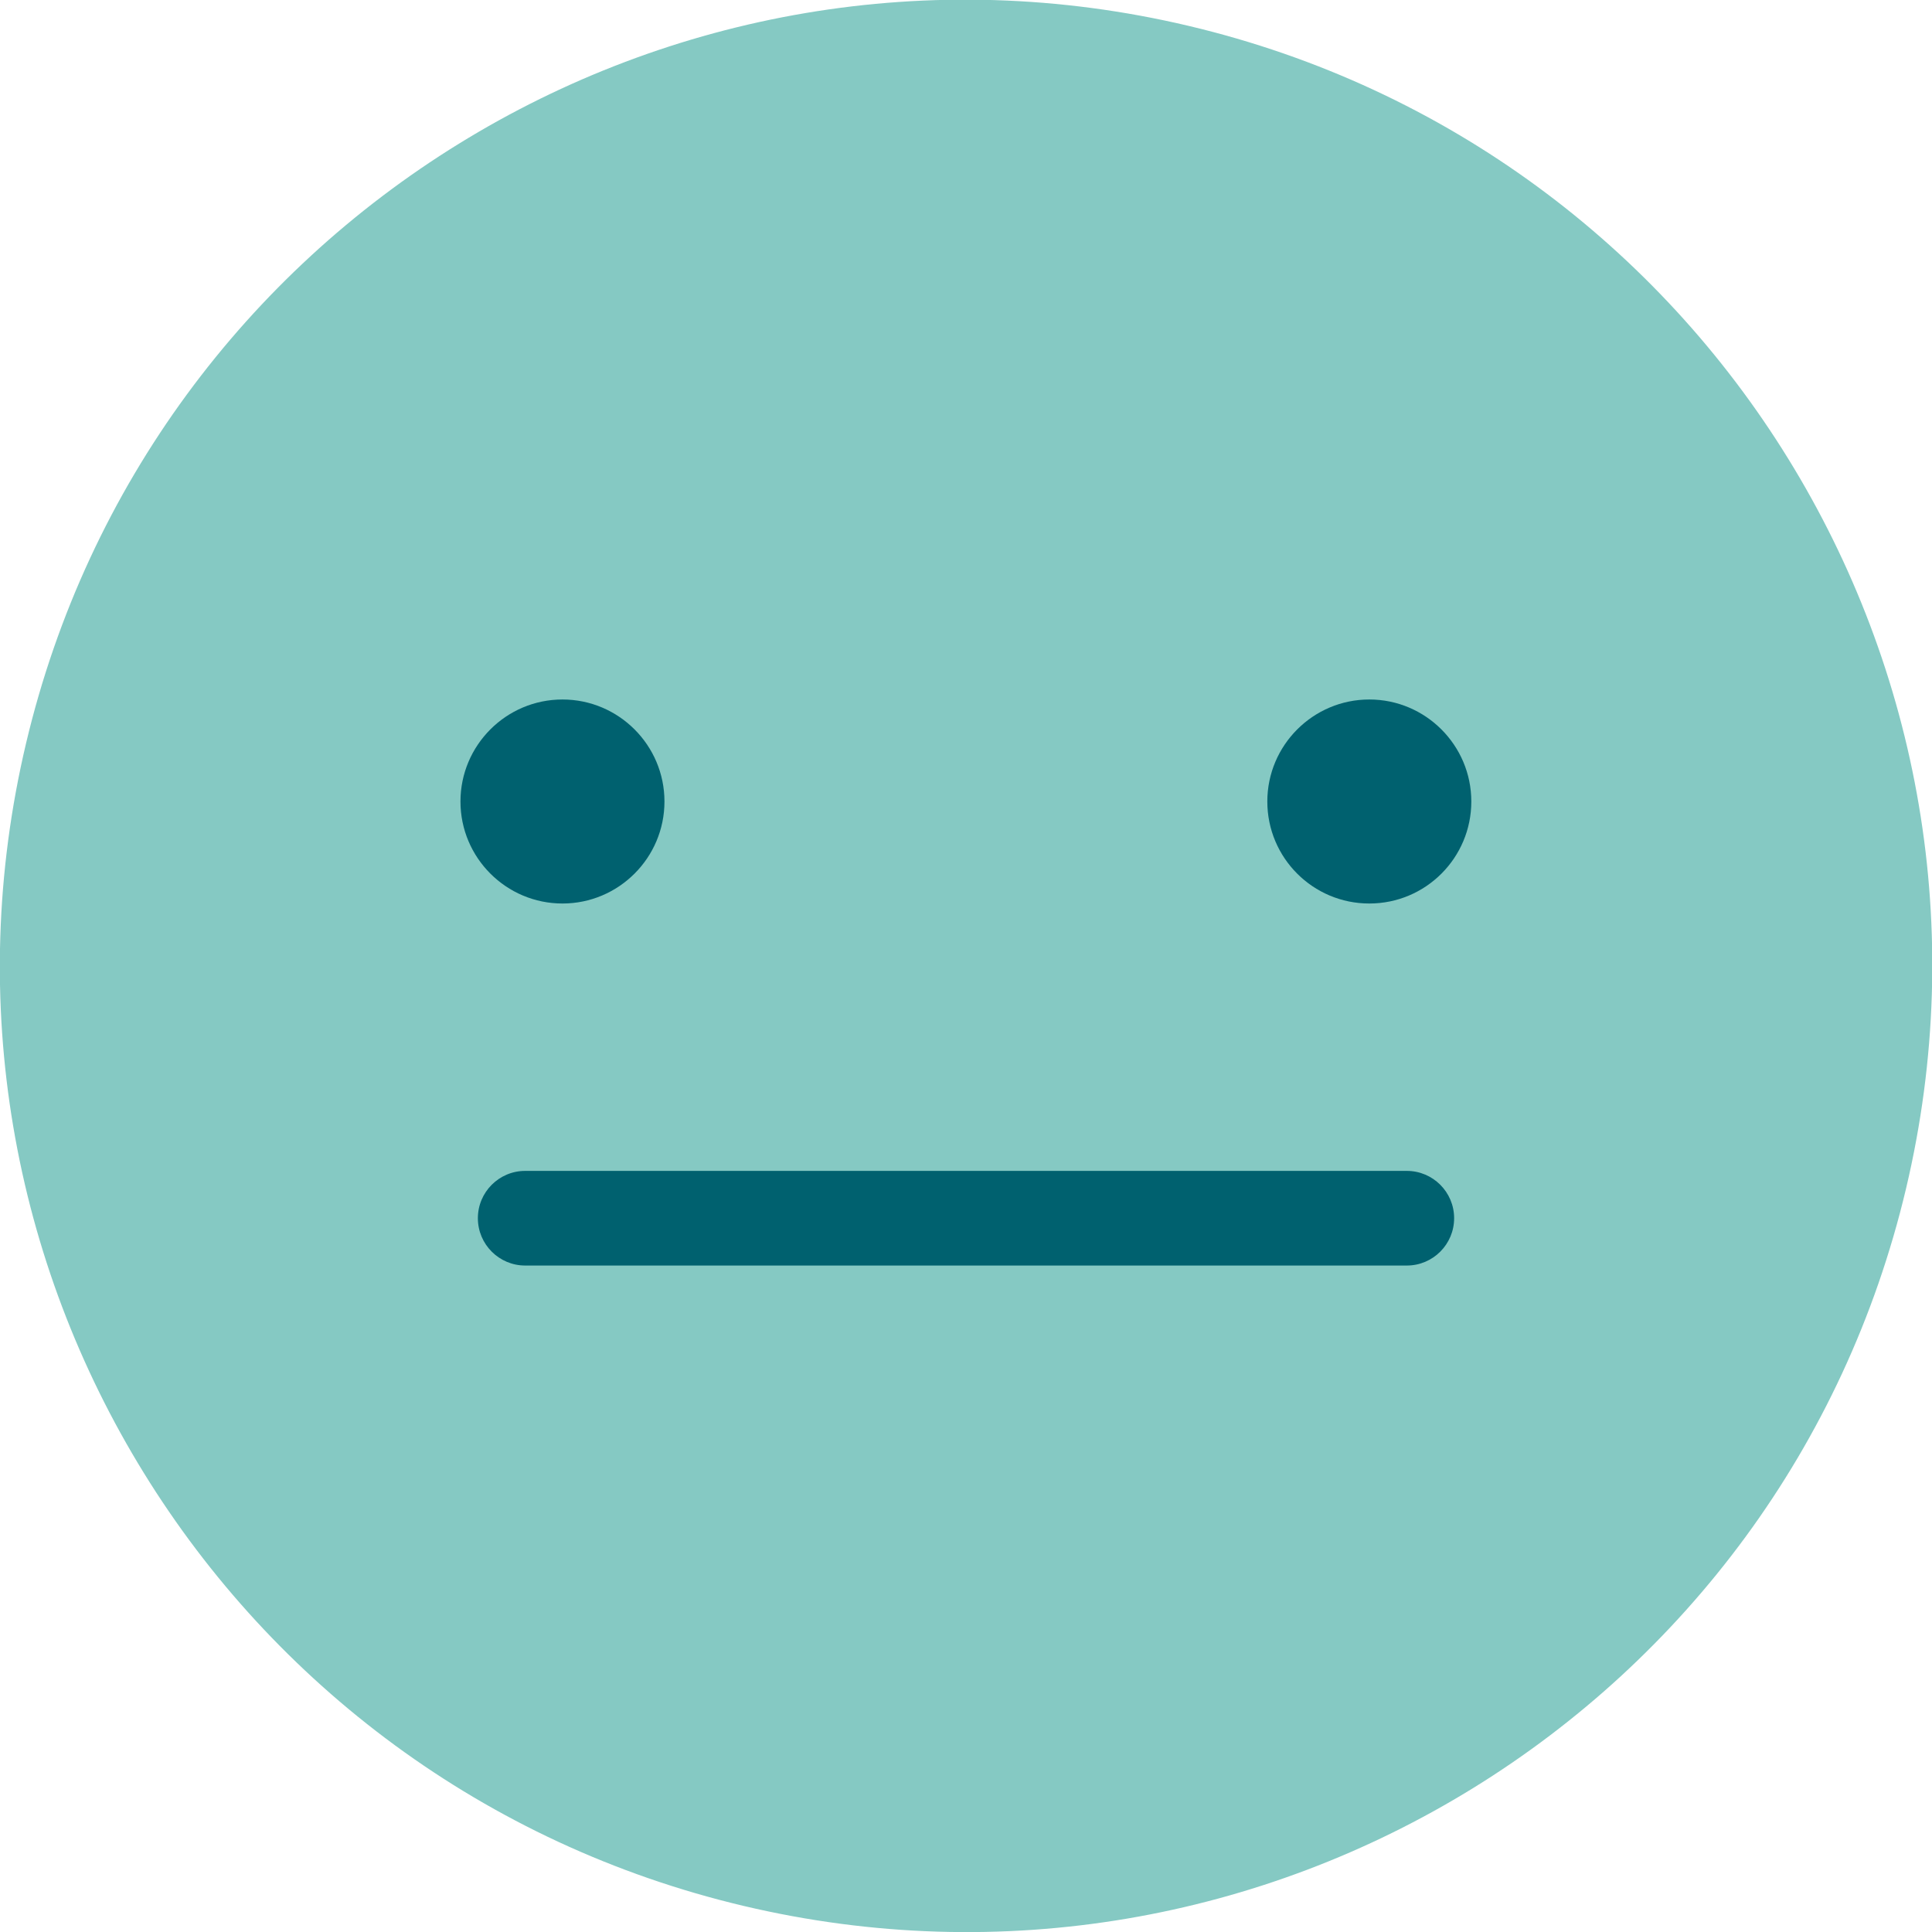 <svg width="107" height="107" viewBox="0 0 107 107" fill="none" xmlns="http://www.w3.org/2000/svg">
<g clip-path="url(#clip0_3390_20)">
<path d="M105.562 65.828C112.374 37.077 94.589 8.247 65.838 1.435C37.087 -5.378 8.257 12.407 1.445 41.158C-5.368 69.91 12.417 98.74 41.168 105.552C69.919 112.364 98.749 94.579 105.562 65.828Z" fill="#85C9C3"/>
<path d="M77.914 70.089H29.086C27.64 70.089 26.466 68.915 26.466 67.468C26.466 66.022 27.64 64.848 29.086 64.848H77.914C79.36 64.848 80.534 66.022 80.534 67.468C80.534 68.915 79.36 70.089 77.914 70.089Z" fill="#00616F"/>
<path d="M81.486 44.39C81.486 47.505 78.964 50.039 75.837 50.039C72.71 50.039 70.188 47.505 70.188 44.39C70.188 41.275 72.722 38.74 75.837 38.74C78.952 38.74 81.486 41.275 81.486 44.39Z" fill="#00616F"/>
<path d="M36.8 44.39C36.8 47.505 34.266 50.039 31.151 50.039C28.035 50.039 25.502 47.505 25.502 44.39C25.502 41.275 28.035 38.74 31.151 38.74C34.266 38.74 36.8 41.275 36.8 44.39Z" fill="#00616F"/>
</g>
<defs>
<clipPath id="clip0_3390_20">
<rect width="107" height="107" fill="white"/>
</clipPath>
</defs>
</svg>
